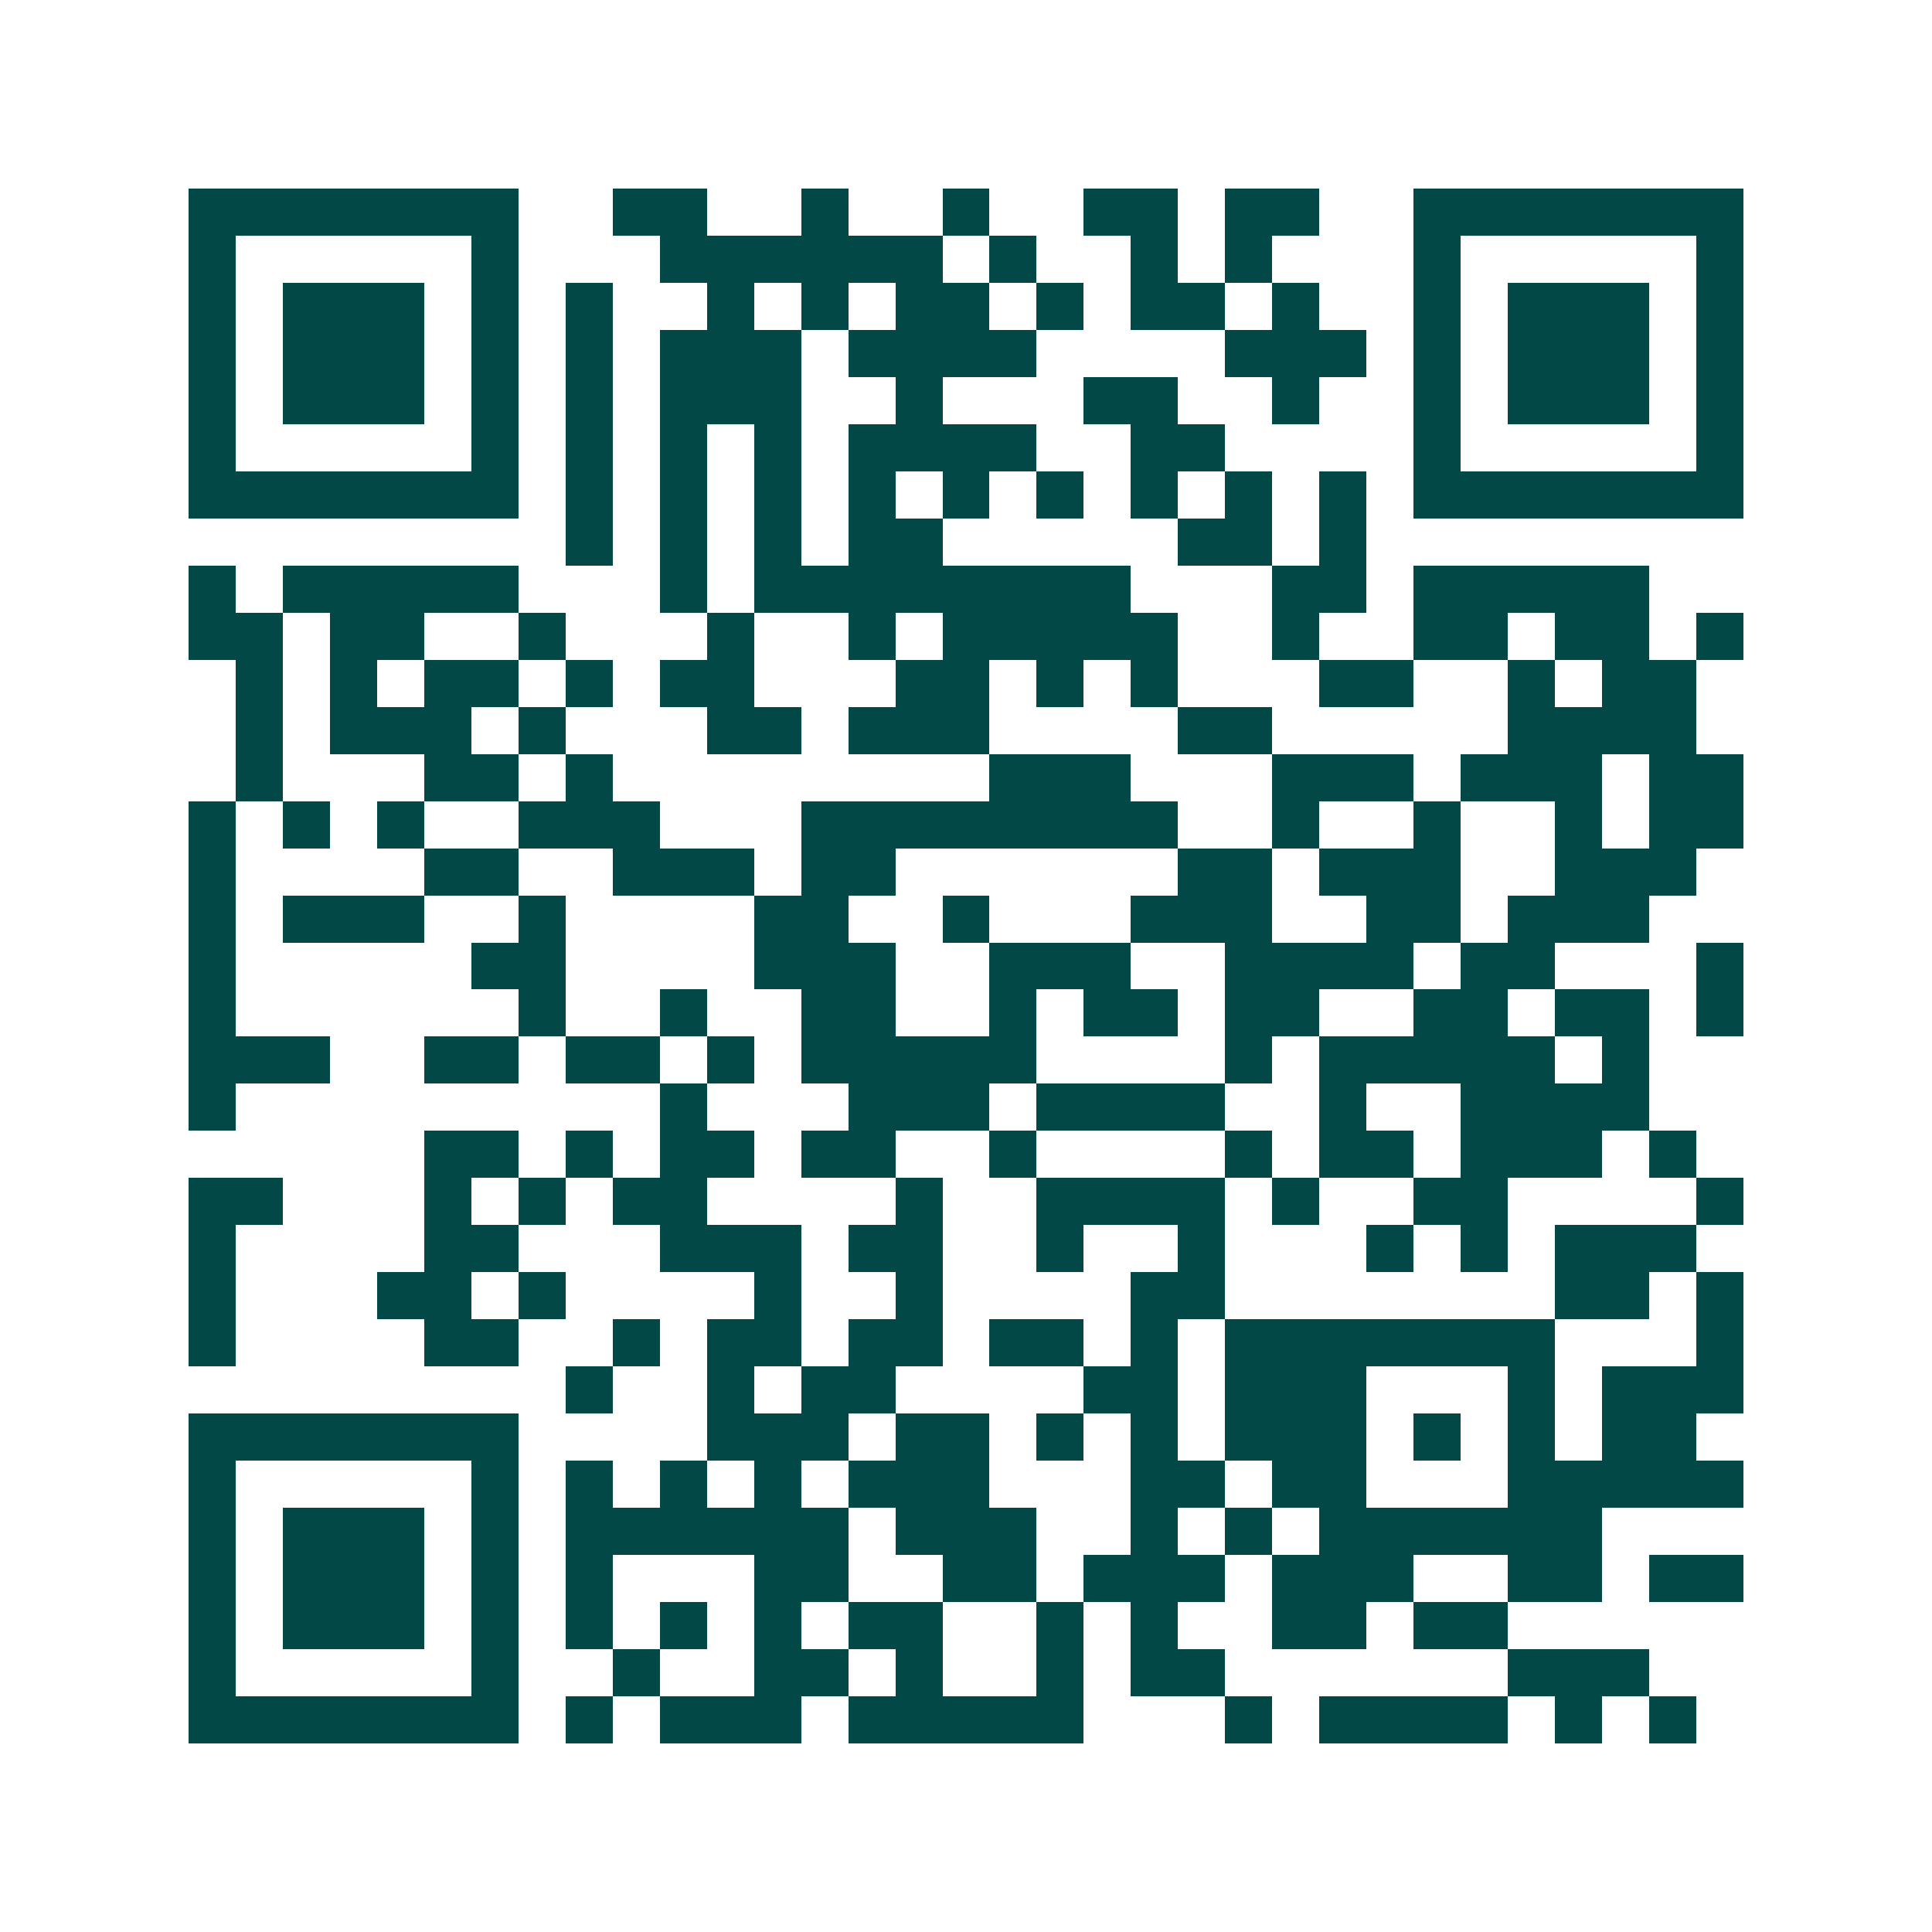 <svg xmlns="http://www.w3.org/2000/svg" width="200" height="200" viewBox="0 0 41 41" shape-rendering="crispEdges"><path fill="#ffffff" d="M0 0h41v41H0z"/><path stroke="#014847" d="M4 4.5h7m2 0h2m2 0h1m2 0h1m2 0h2m1 0h2m2 0h7M4 5.5h1m5 0h1m3 0h6m1 0h1m2 0h1m1 0h1m3 0h1m5 0h1M4 6.5h1m1 0h3m1 0h1m1 0h1m2 0h1m1 0h1m1 0h2m1 0h1m1 0h2m1 0h1m2 0h1m1 0h3m1 0h1M4 7.5h1m1 0h3m1 0h1m1 0h1m1 0h3m1 0h4m4 0h3m1 0h1m1 0h3m1 0h1M4 8.5h1m1 0h3m1 0h1m1 0h1m1 0h3m2 0h1m3 0h2m2 0h1m2 0h1m1 0h3m1 0h1M4 9.5h1m5 0h1m1 0h1m1 0h1m1 0h1m1 0h4m2 0h2m4 0h1m5 0h1M4 10.5h7m1 0h1m1 0h1m1 0h1m1 0h1m1 0h1m1 0h1m1 0h1m1 0h1m1 0h1m1 0h7M12 11.5h1m1 0h1m1 0h1m1 0h2m5 0h2m1 0h1M4 12.5h1m1 0h5m3 0h1m1 0h8m3 0h2m1 0h5M4 13.5h2m1 0h2m2 0h1m3 0h1m2 0h1m1 0h5m2 0h1m2 0h2m1 0h2m1 0h1M5 14.5h1m1 0h1m1 0h2m1 0h1m1 0h2m3 0h2m1 0h1m1 0h1m3 0h2m2 0h1m1 0h2M5 15.5h1m1 0h3m1 0h1m3 0h2m1 0h3m4 0h2m5 0h4M5 16.5h1m3 0h2m1 0h1m8 0h3m3 0h3m1 0h3m1 0h2M4 17.5h1m1 0h1m1 0h1m2 0h3m3 0h8m2 0h1m2 0h1m2 0h1m1 0h2M4 18.5h1m4 0h2m2 0h3m1 0h2m6 0h2m1 0h3m2 0h3M4 19.5h1m1 0h3m2 0h1m4 0h2m2 0h1m3 0h3m2 0h2m1 0h3M4 20.5h1m5 0h2m4 0h3m2 0h3m2 0h4m1 0h2m3 0h1M4 21.5h1m6 0h1m2 0h1m2 0h2m2 0h1m1 0h2m1 0h2m2 0h2m1 0h2m1 0h1M4 22.5h3m2 0h2m1 0h2m1 0h1m1 0h5m4 0h1m1 0h5m1 0h1M4 23.5h1m9 0h1m3 0h3m1 0h4m2 0h1m2 0h4M9 24.5h2m1 0h1m1 0h2m1 0h2m2 0h1m4 0h1m1 0h2m1 0h3m1 0h1M4 25.5h2m3 0h1m1 0h1m1 0h2m4 0h1m2 0h4m1 0h1m2 0h2m4 0h1M4 26.5h1m4 0h2m3 0h3m1 0h2m2 0h1m2 0h1m3 0h1m1 0h1m1 0h3M4 27.5h1m3 0h2m1 0h1m4 0h1m2 0h1m4 0h2m7 0h2m1 0h1M4 28.5h1m4 0h2m2 0h1m1 0h2m1 0h2m1 0h2m1 0h1m1 0h7m3 0h1M12 29.5h1m2 0h1m1 0h2m4 0h2m1 0h3m3 0h1m1 0h3M4 30.5h7m4 0h3m1 0h2m1 0h1m1 0h1m1 0h3m1 0h1m1 0h1m1 0h2M4 31.5h1m5 0h1m1 0h1m1 0h1m1 0h1m1 0h3m3 0h2m1 0h2m3 0h5M4 32.5h1m1 0h3m1 0h1m1 0h6m1 0h3m2 0h1m1 0h1m1 0h6M4 33.5h1m1 0h3m1 0h1m1 0h1m3 0h2m2 0h2m1 0h3m1 0h3m2 0h2m1 0h2M4 34.5h1m1 0h3m1 0h1m1 0h1m1 0h1m1 0h1m1 0h2m2 0h1m1 0h1m2 0h2m1 0h2M4 35.5h1m5 0h1m2 0h1m2 0h2m1 0h1m2 0h1m1 0h2m6 0h3M4 36.5h7m1 0h1m1 0h3m1 0h5m3 0h1m1 0h4m1 0h1m1 0h1"/></svg>
